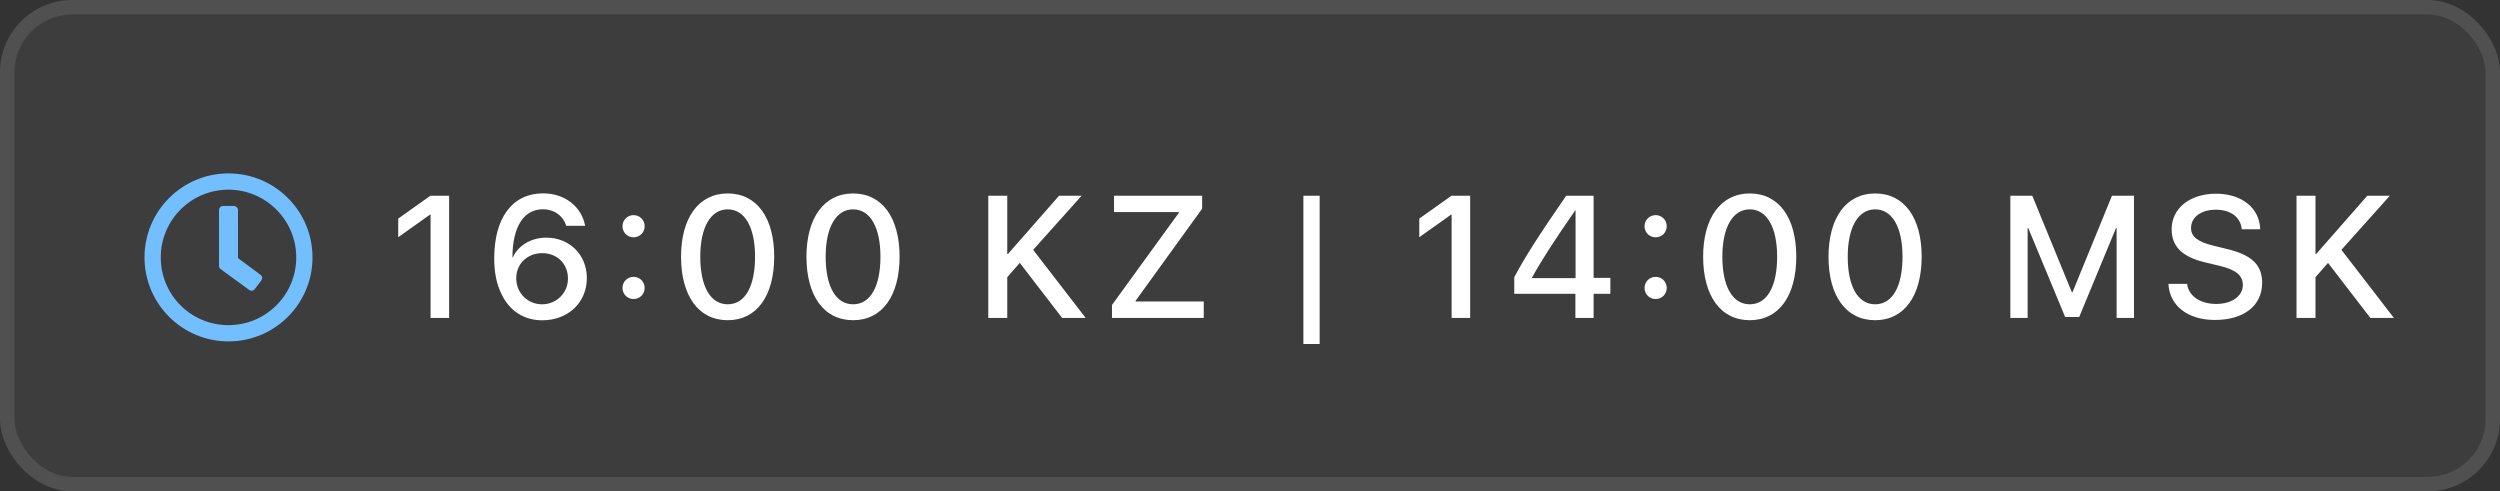 <?xml version="1.0" encoding="UTF-8"?> <svg xmlns="http://www.w3.org/2000/svg" width="173" height="34" viewBox="0 0 173 34" fill="none"><rect x="0" y="0" width="173" height="34" fill="#333333" stroke="none"/><g data-figma-bg-blur-radius="100"><rect width="173" height="34" rx="5" fill="white" fill-opacity="0.05"></rect><rect x="0.5" y="0.5" width="172" height="33" rx="4.5" stroke="white" stroke-opacity="0.1"></rect></g><path d="M15.812 12C19.023 12 21.625 14.602 21.625 17.812C21.625 21.023 19.023 23.625 15.812 23.625C12.602 23.625 10 21.023 10 17.812C10 14.602 12.602 12 15.812 12ZM15.812 22.5C18.391 22.5 20.5 20.414 20.5 17.812C20.5 15.234 18.391 13.125 15.812 13.125C13.211 13.125 11.125 15.234 11.125 17.812C11.125 20.414 13.211 22.5 15.812 22.5ZM17.242 20.062L15.25 18.609C15.18 18.562 15.156 18.469 15.156 18.398V14.531C15.156 14.391 15.273 14.25 15.438 14.25H16.188C16.328 14.25 16.469 14.391 16.469 14.531V17.859L18.016 19.008C18.156 19.102 18.18 19.266 18.086 19.406L17.641 19.992C17.547 20.133 17.383 20.156 17.242 20.062Z" fill="#72BEFF"></path><path d="M29.795 22V14.846H29.766L27.557 16.416V15.127L29.783 13.545H31.078V22H29.795ZM37.522 22.164C36.274 22.164 35.272 21.525 34.721 20.383C34.376 19.709 34.2 18.877 34.2 17.887C34.2 15.057 35.466 13.381 37.581 13.381C39.075 13.381 40.235 14.277 40.493 15.625H39.181C38.975 14.934 38.343 14.482 37.569 14.482C36.239 14.482 35.466 15.69 35.46 17.816H35.483C35.852 16.996 36.749 16.445 37.803 16.445C39.415 16.445 40.61 17.635 40.61 19.24C40.61 20.934 39.315 22.164 37.522 22.164ZM37.511 21.057C38.507 21.057 39.303 20.271 39.303 19.281C39.303 18.256 38.559 17.518 37.522 17.518C36.491 17.518 35.723 18.256 35.723 19.258C35.723 20.26 36.503 21.057 37.511 21.057ZM43.843 20.693C43.416 20.693 43.076 20.354 43.076 19.926C43.076 19.498 43.416 19.158 43.843 19.158C44.271 19.158 44.611 19.498 44.611 19.926C44.611 20.354 44.271 20.693 43.843 20.693ZM43.843 16.422C43.416 16.422 43.076 16.088 43.076 15.654C43.076 15.227 43.416 14.887 43.843 14.887C44.271 14.887 44.611 15.227 44.611 15.654C44.611 16.088 44.271 16.422 43.843 16.422ZM50.358 22.158C48.331 22.158 47.129 20.459 47.129 17.764C47.129 15.086 48.342 13.387 50.358 13.387C52.379 13.387 53.575 15.08 53.575 17.758C53.575 20.453 52.385 22.158 50.358 22.158ZM50.358 21.057C51.565 21.057 52.25 19.809 52.25 17.764C52.25 15.748 51.553 14.488 50.358 14.488C49.163 14.488 48.459 15.754 48.459 17.764C48.459 19.803 49.151 21.057 50.358 21.057ZM59.034 22.158C57.007 22.158 55.806 20.459 55.806 17.764C55.806 15.086 57.019 13.387 59.034 13.387C61.056 13.387 62.251 15.08 62.251 17.758C62.251 20.453 61.062 22.158 59.034 22.158ZM59.034 21.057C60.241 21.057 60.927 19.809 60.927 17.764C60.927 15.748 60.23 14.488 59.034 14.488C57.839 14.488 57.136 15.754 57.136 17.764C57.136 19.803 57.827 21.057 59.034 21.057ZM69.702 22H68.389V13.545H69.702V17.57H69.755L73.288 13.545H74.847L71.495 17.289L75.128 22H73.499L70.569 18.191L69.702 19.182V22ZM76.949 22V21.104L81.578 14.723V14.676H77.09V13.545H83.189V14.441L78.578 20.822V20.863H83.3V22H76.949ZM91.32 23.805H90.195V13.545H91.32V23.805ZM100.452 22V14.846H100.423L98.214 16.416V15.127L100.44 13.545H101.735V22H100.452ZM109.017 22V20.33H104.787V19.182C105.513 17.816 106.474 16.299 108.379 13.545H110.277V19.229H111.437V20.33H110.277V22H109.017ZM106.011 19.217V19.246H109.029V14.559H109.005C107.541 16.674 106.685 17.992 106.011 19.217ZM114.571 20.693C114.143 20.693 113.803 20.354 113.803 19.926C113.803 19.498 114.143 19.158 114.571 19.158C114.998 19.158 115.338 19.498 115.338 19.926C115.338 20.354 114.998 20.693 114.571 20.693ZM114.571 16.422C114.143 16.422 113.803 16.088 113.803 15.654C113.803 15.227 114.143 14.887 114.571 14.887C114.998 14.887 115.338 15.227 115.338 15.654C115.338 16.088 114.998 16.422 114.571 16.422ZM121.085 22.158C119.058 22.158 117.857 20.459 117.857 17.764C117.857 15.086 119.07 13.387 121.085 13.387C123.107 13.387 124.302 15.08 124.302 17.758C124.302 20.453 123.113 22.158 121.085 22.158ZM121.085 21.057C122.292 21.057 122.978 19.809 122.978 17.764C122.978 15.748 122.28 14.488 121.085 14.488C119.89 14.488 119.187 15.754 119.187 17.764C119.187 19.803 119.878 21.057 121.085 21.057ZM129.762 22.158C127.734 22.158 126.533 20.459 126.533 17.764C126.533 15.086 127.746 13.387 129.762 13.387C131.783 13.387 132.979 15.08 132.979 17.758C132.979 20.453 131.789 22.158 129.762 22.158ZM129.762 21.057C130.969 21.057 131.654 19.809 131.654 17.764C131.654 15.748 130.957 14.488 129.762 14.488C128.566 14.488 127.863 15.754 127.863 17.764C127.863 19.803 128.555 21.057 129.762 21.057ZM147.671 22H146.47V15.777H146.429L143.88 21.936H142.908L140.353 15.777H140.312V22H139.117V13.545H140.634L143.371 20.219H143.418L146.148 13.545H147.671V22ZM150.055 19.645H151.35C151.444 20.482 152.258 21.033 153.371 21.033C154.438 21.033 155.205 20.482 155.205 19.727C155.205 19.07 154.743 18.678 153.647 18.408L152.551 18.145C150.998 17.77 150.278 17.043 150.278 15.865C150.278 14.406 151.549 13.404 153.354 13.404C155.141 13.404 156.366 14.406 156.407 15.865H155.129C155.053 15.021 154.356 14.512 153.336 14.512C152.317 14.512 151.62 15.027 151.62 15.777C151.62 16.375 152.065 16.727 153.155 16.996L154.086 17.225C155.821 17.635 156.541 18.332 156.541 19.568C156.541 21.15 155.282 22.141 153.278 22.141C151.403 22.141 150.137 21.174 150.055 19.645ZM160.232 22H158.919V13.545H160.232V17.57H160.284L163.818 13.545H165.376L162.025 17.289L165.657 22H164.029L161.099 18.191L160.232 19.182V22Z" fill="white"></path><defs><clipPath id="bgblur_0_766_1079_clip_path" transform="translate(100 100)"><rect width="173" height="34" rx="5"></rect></clipPath></defs></svg> 